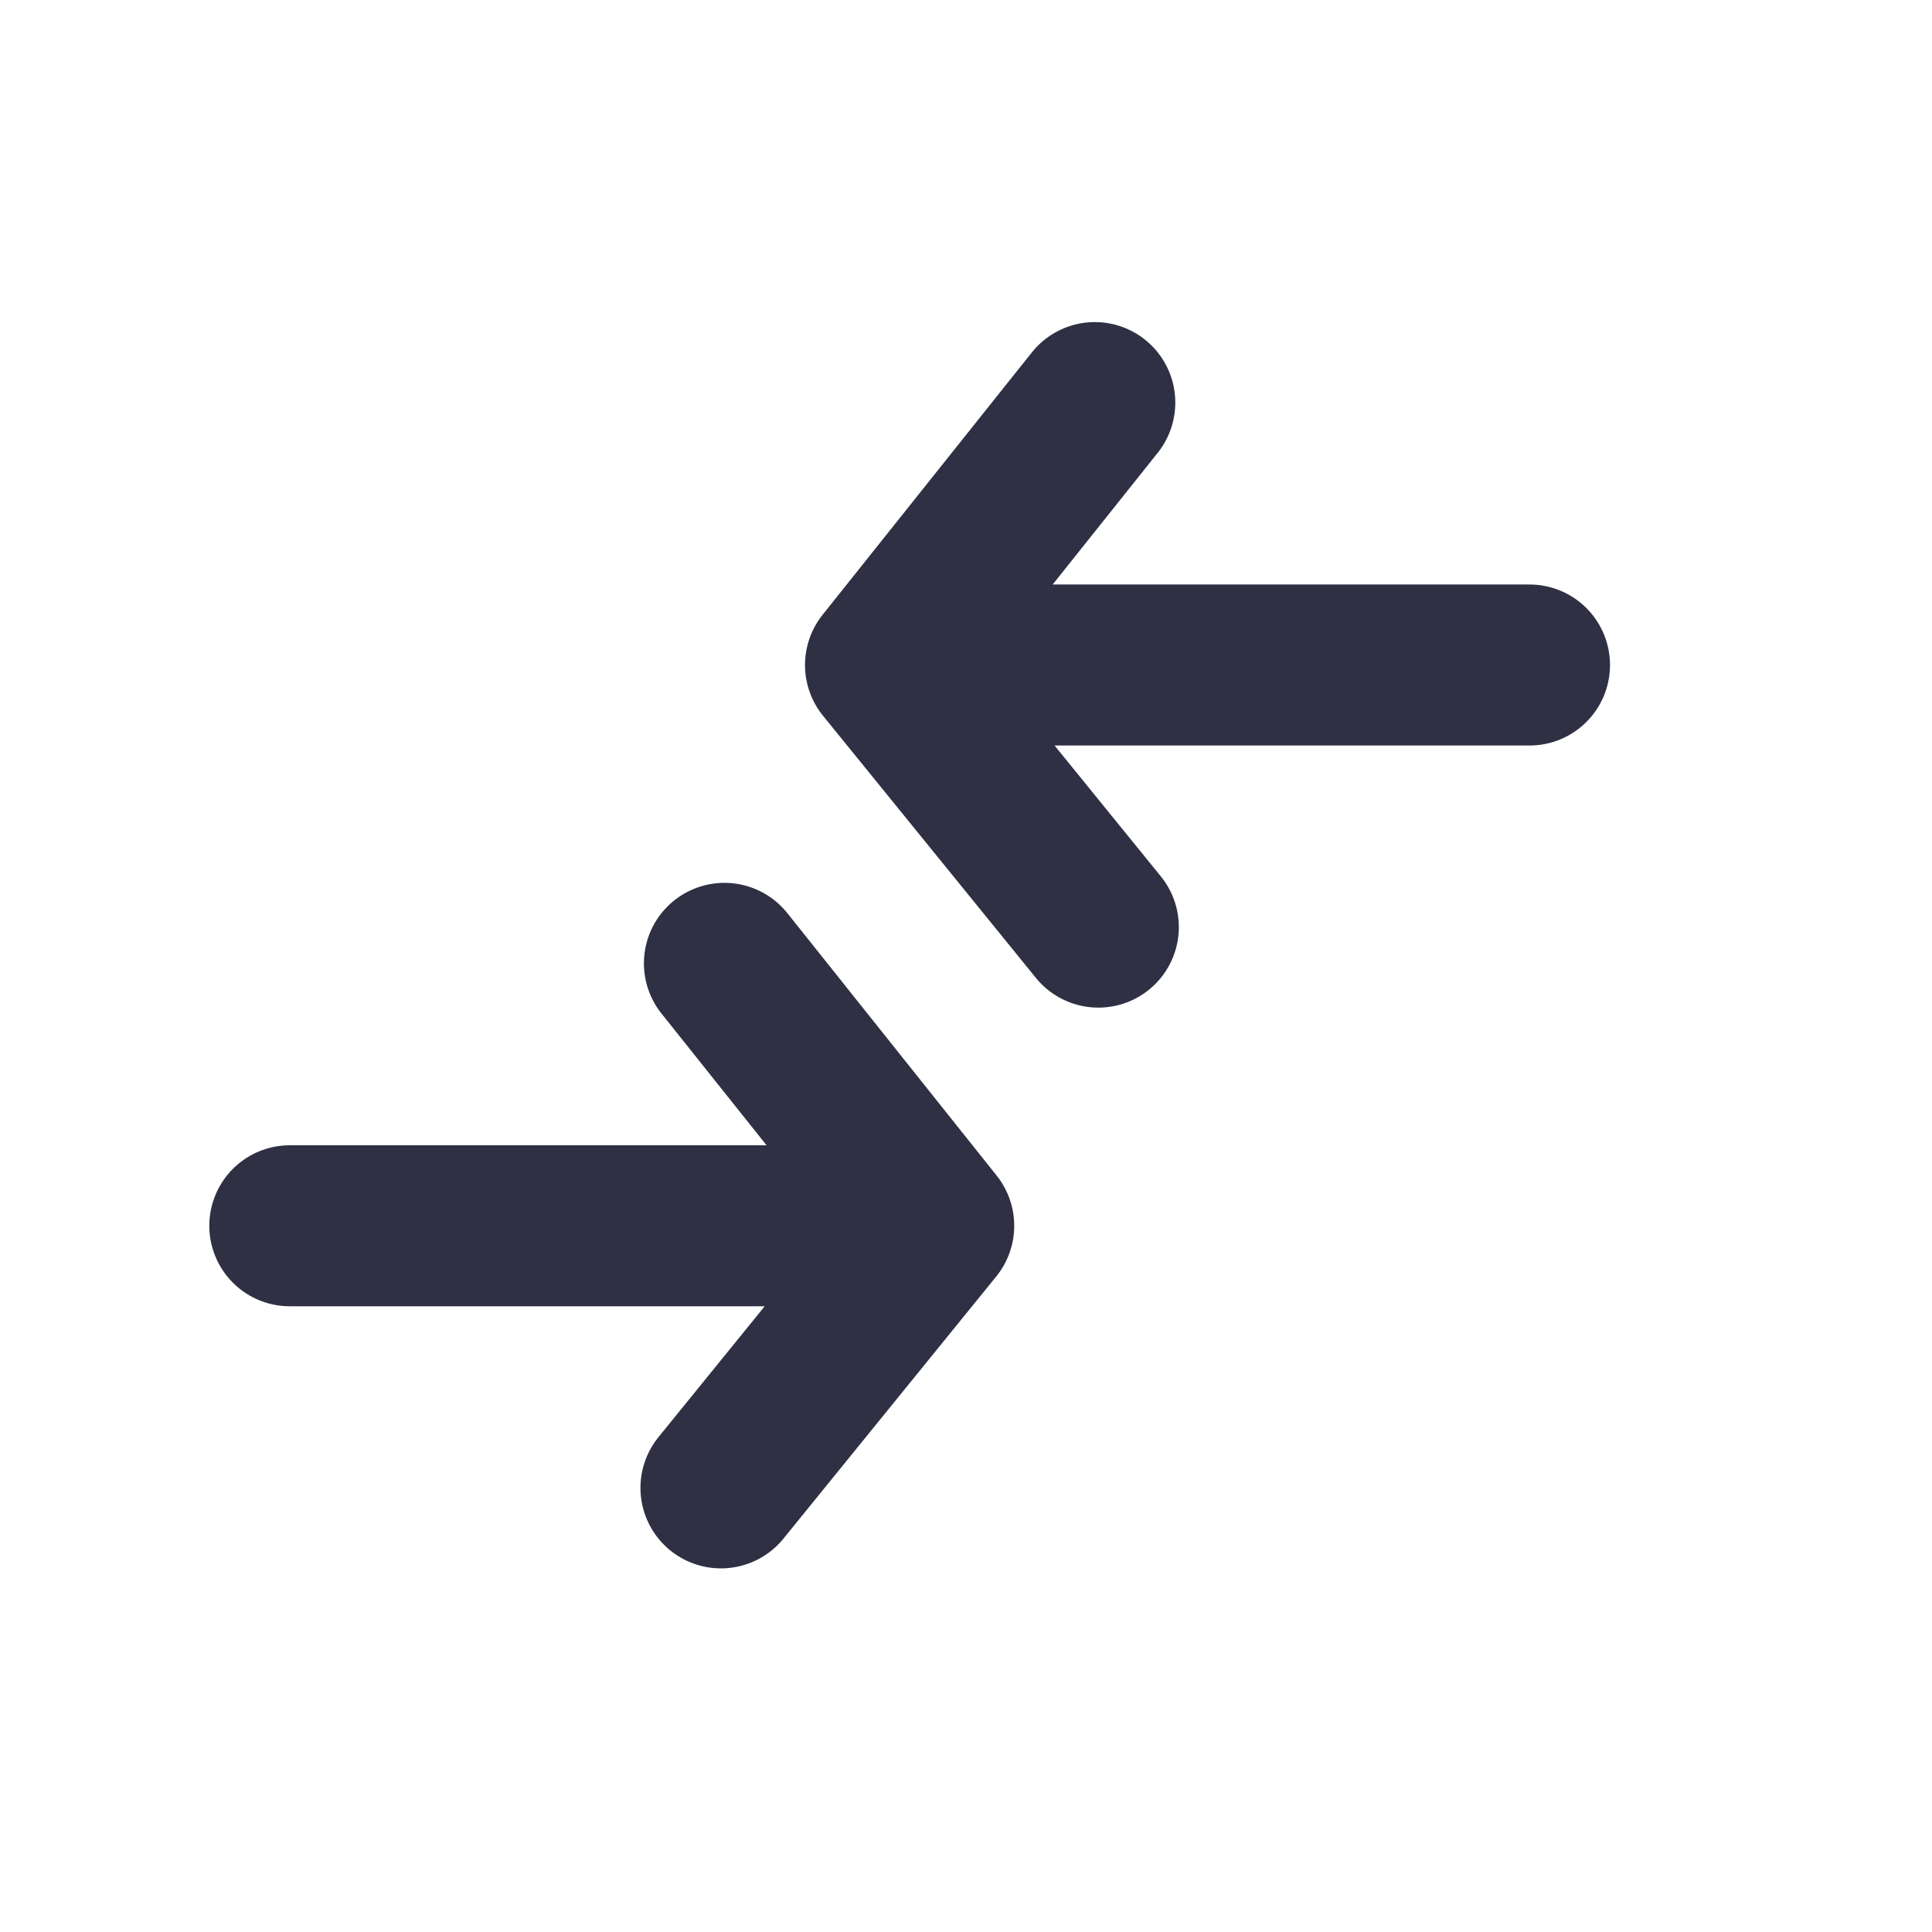 <svg width="24" height="24" viewBox="0 0 24 24" fill="none" xmlns="http://www.w3.org/2000/svg">
    <path d="M13.6 5.001 11 8.261l2.644 3.256M19 8.261h-7.095M8.999 11.967l2.6 3.26-2.643 3.256M3.6 15.227h7.095" stroke="#2F3043" stroke-width="2" stroke-miterlimit="10" stroke-linecap="round" stroke-linejoin="round"/>
</svg>
